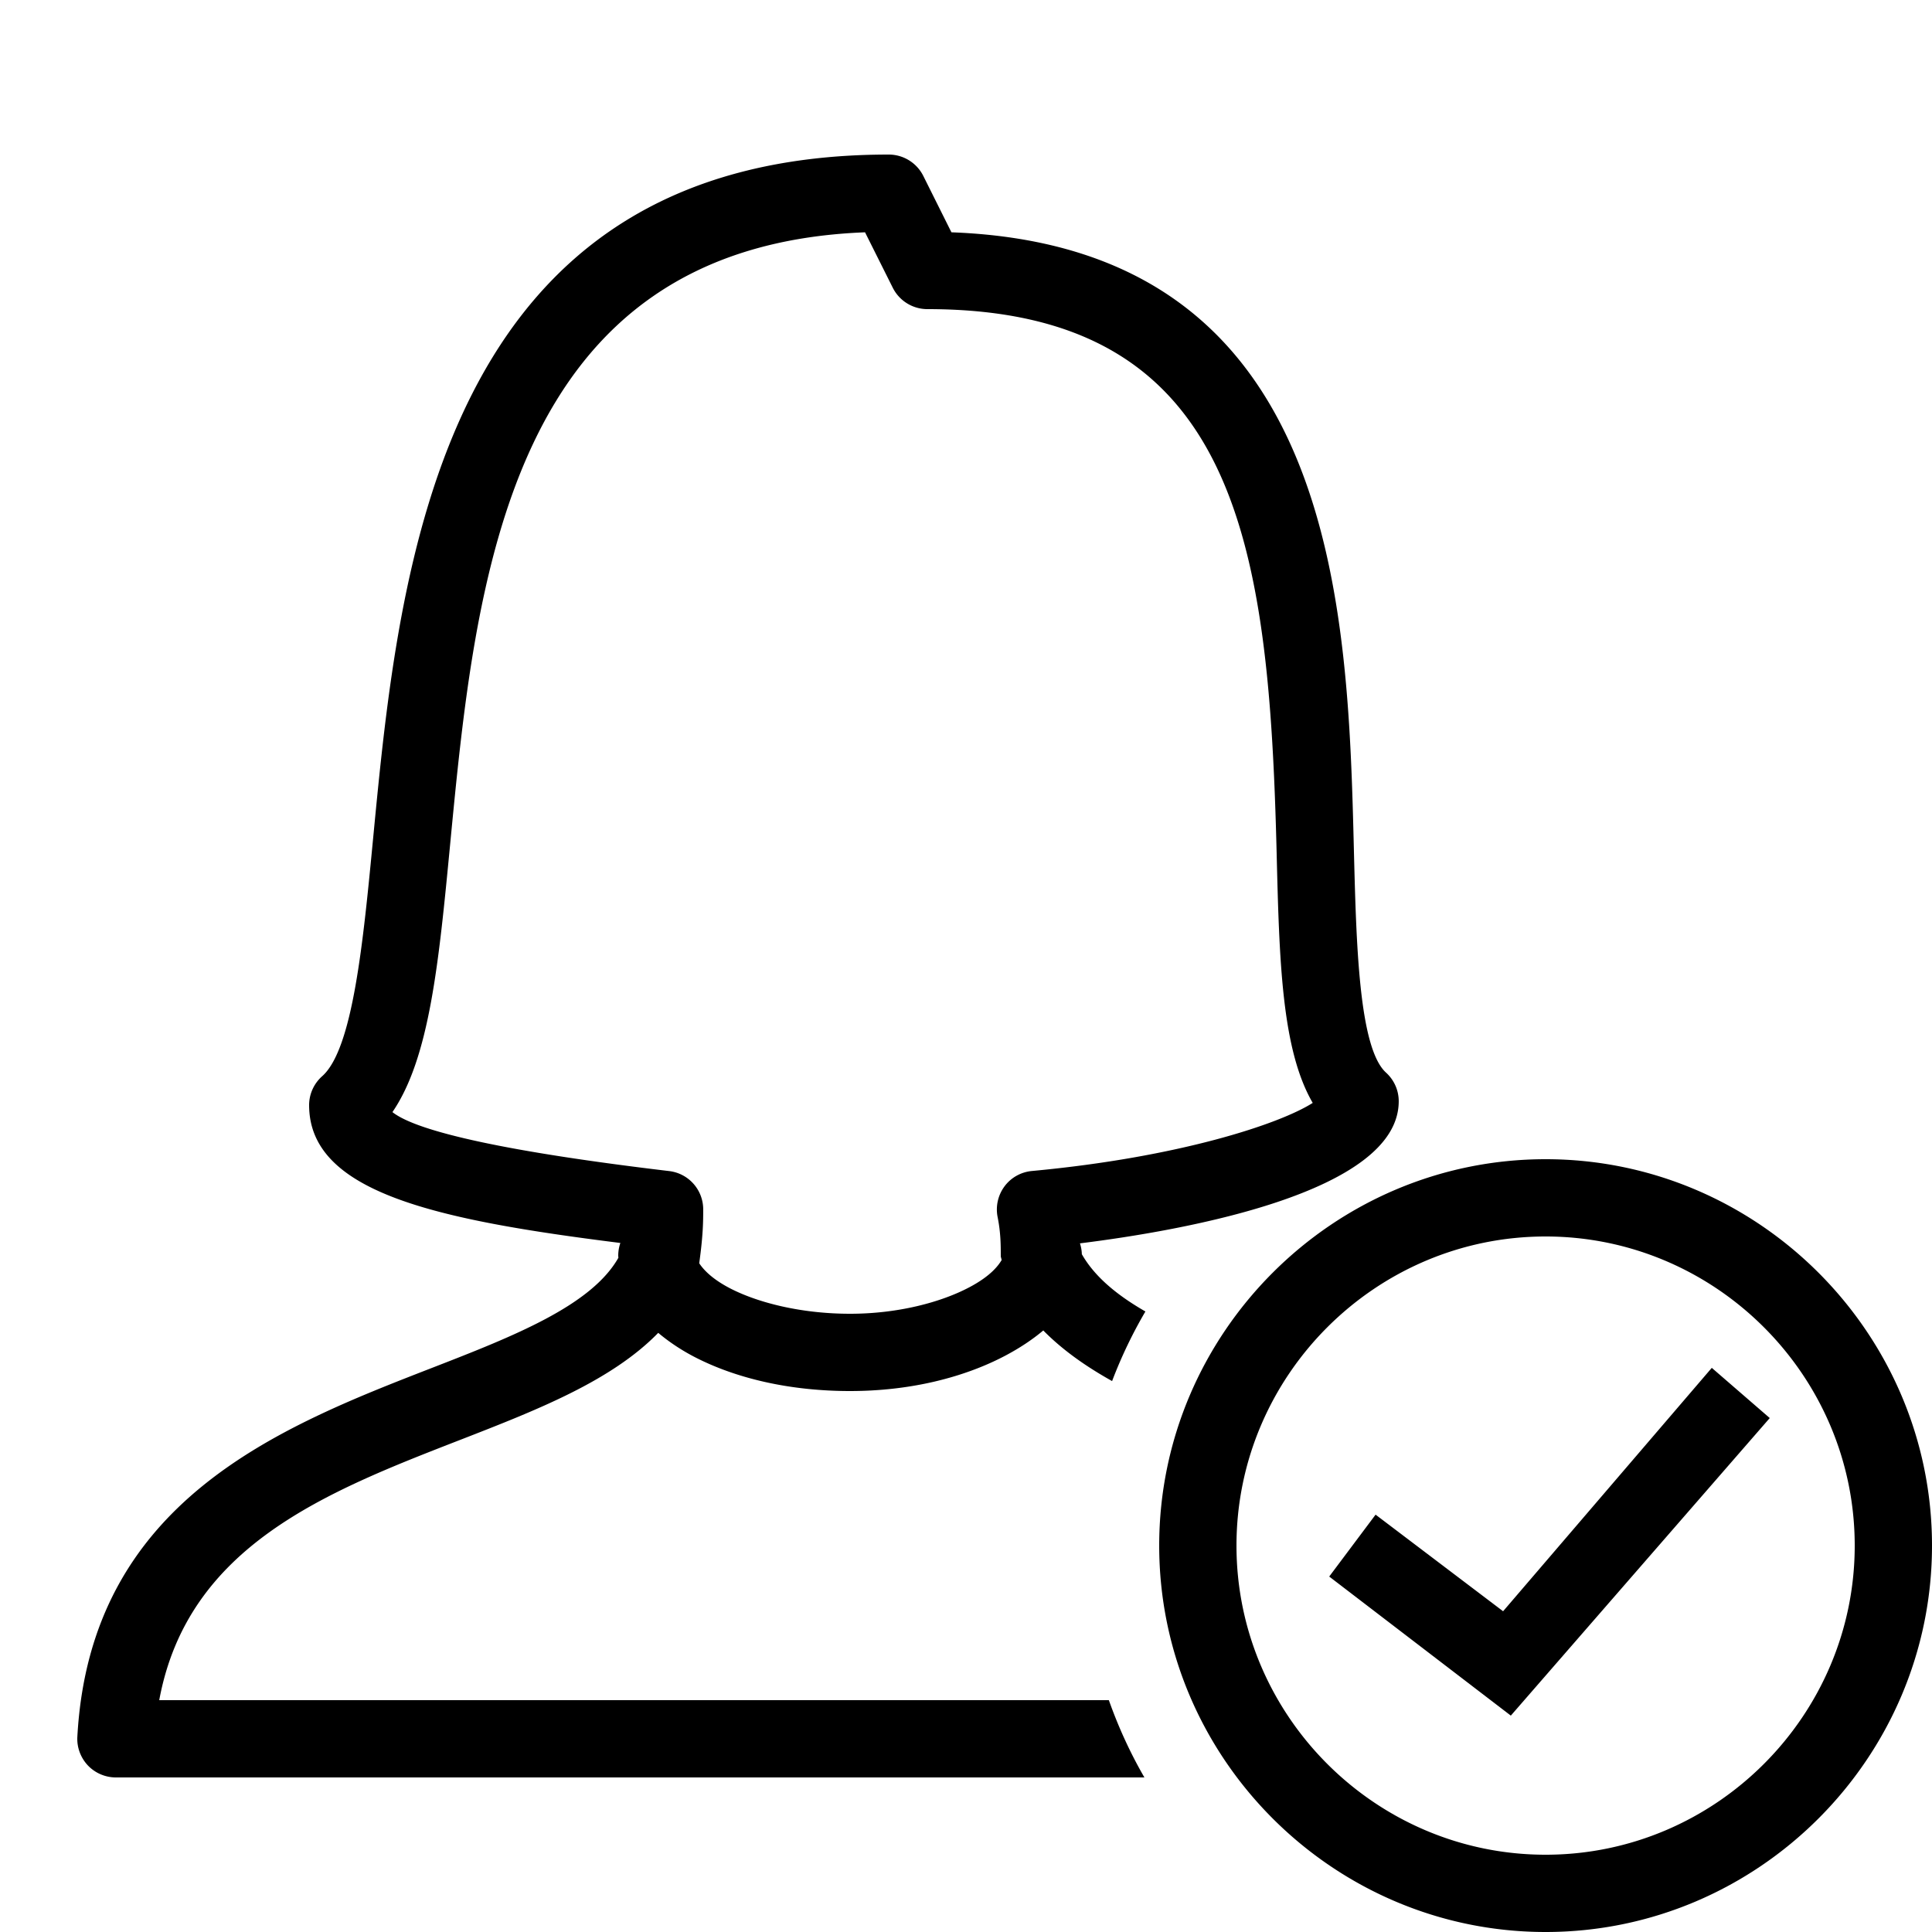 <svg xmlns="http://www.w3.org/2000/svg"  viewBox="0 0 50 50" width="50px" height="50px"><path d="M 23 4 C 11.355 4 10.334 14.64 9.658 21.68 C 9.4 24.368 9.135 27.146 8.338 27.852 C 8.124 28.042 8 28.314 8 28.6 C 8 30.864 11.287 31.57 16.055 32.168 A 1 1 0 0 0 16 32.5 C 16 32.518 16.004 32.533 16.004 32.551 C 15.304 33.786 13.313 34.573 11.195 35.395 C 7.249 36.928 2.337 38.836 2.002 44.945 C 1.986 45.219 2.085 45.487 2.273 45.688 C 2.463 45.888 2.726 46 3 46 L 29.617 46 C 29.251 45.367 28.945 44.699 28.697 44 L 4.121 44 C 4.86 40.001 8.446 38.61 11.92 37.26 C 13.919 36.483 15.829 35.733 17.035 34.494 C 17.323 34.736 17.646 34.949 17.992 35.127 C 19.071 35.681 20.457 36 22 36 C 23.555 36 24.946 35.65 26.018 35.084 C 26.373 34.896 26.707 34.679 27 34.432 C 27.497 34.937 28.102 35.363 28.781 35.742 C 29.019 35.115 29.308 34.513 29.643 33.941 C 28.9 33.514 28.328 33.037 27.998 32.459 A 1 1 0 0 0 27.949 32.178 C 30.576 31.851 36.199 30.877 36.199 28.5 C 36.199 28.218 36.08 27.95 35.871 27.76 C 35.166 27.122 35.1 24.406 35.039 22.01 C 34.884 15.762 34.649 6.383 24.623 6.012 L 23.895 4.553 C 23.725 4.214 23.379 4 23 4 z M 22.387 6.012 L 23.105 7.447 C 23.275 7.786 23.621 8 24 8 C 32.049 8 32.84 14.093 33.039 22.059 C 33.108 24.854 33.167 27.156 33.973 28.543 C 33.117 29.09 30.506 29.952 26.707 30.305 C 26.425 30.331 26.167 30.474 25.998 30.701 C 25.828 30.929 25.763 31.219 25.818 31.496 C 25.899 31.899 25.9 32.218 25.9 32.5 C 25.9 32.538 25.918 32.574 25.922 32.611 C 25.846 32.737 25.657 33.014 25.084 33.316 C 24.355 33.701 23.245 34 22 34 C 20.743 34 19.628 33.718 18.906 33.348 C 18.434 33.105 18.207 32.862 18.096 32.693 C 18.197 31.964 18.199 31.606 18.199 31.299 C 18.199 30.793 17.821 30.367 17.318 30.307 C 13.214 29.819 10.808 29.298 10.156 28.781 C 11.119 27.376 11.357 24.9 11.648 21.869 C 12.312 14.949 13.137 6.372 22.387 6.012 z M 40 30 C 34.5 30 30 34.5 30 40 C 30 45.5 34.5 50 40 50 C 45.5 50 50 45.5 50 40 C 50 34.5 45.5 30 40 30 z M 40 32 C 44.4 32 48 35.6 48 40 C 48 44.4 44.4 48 40 48 C 35.6 48 32 44.4 32 40 C 32 35.6 35.6 32 40 32 z M 44.301 35.4 L 38.9 41.699 L 35.6 39.199 L 34.4 40.801 L 39.1 44.4 L 45.801 36.699 L 44.301 35.4 z"/></svg>